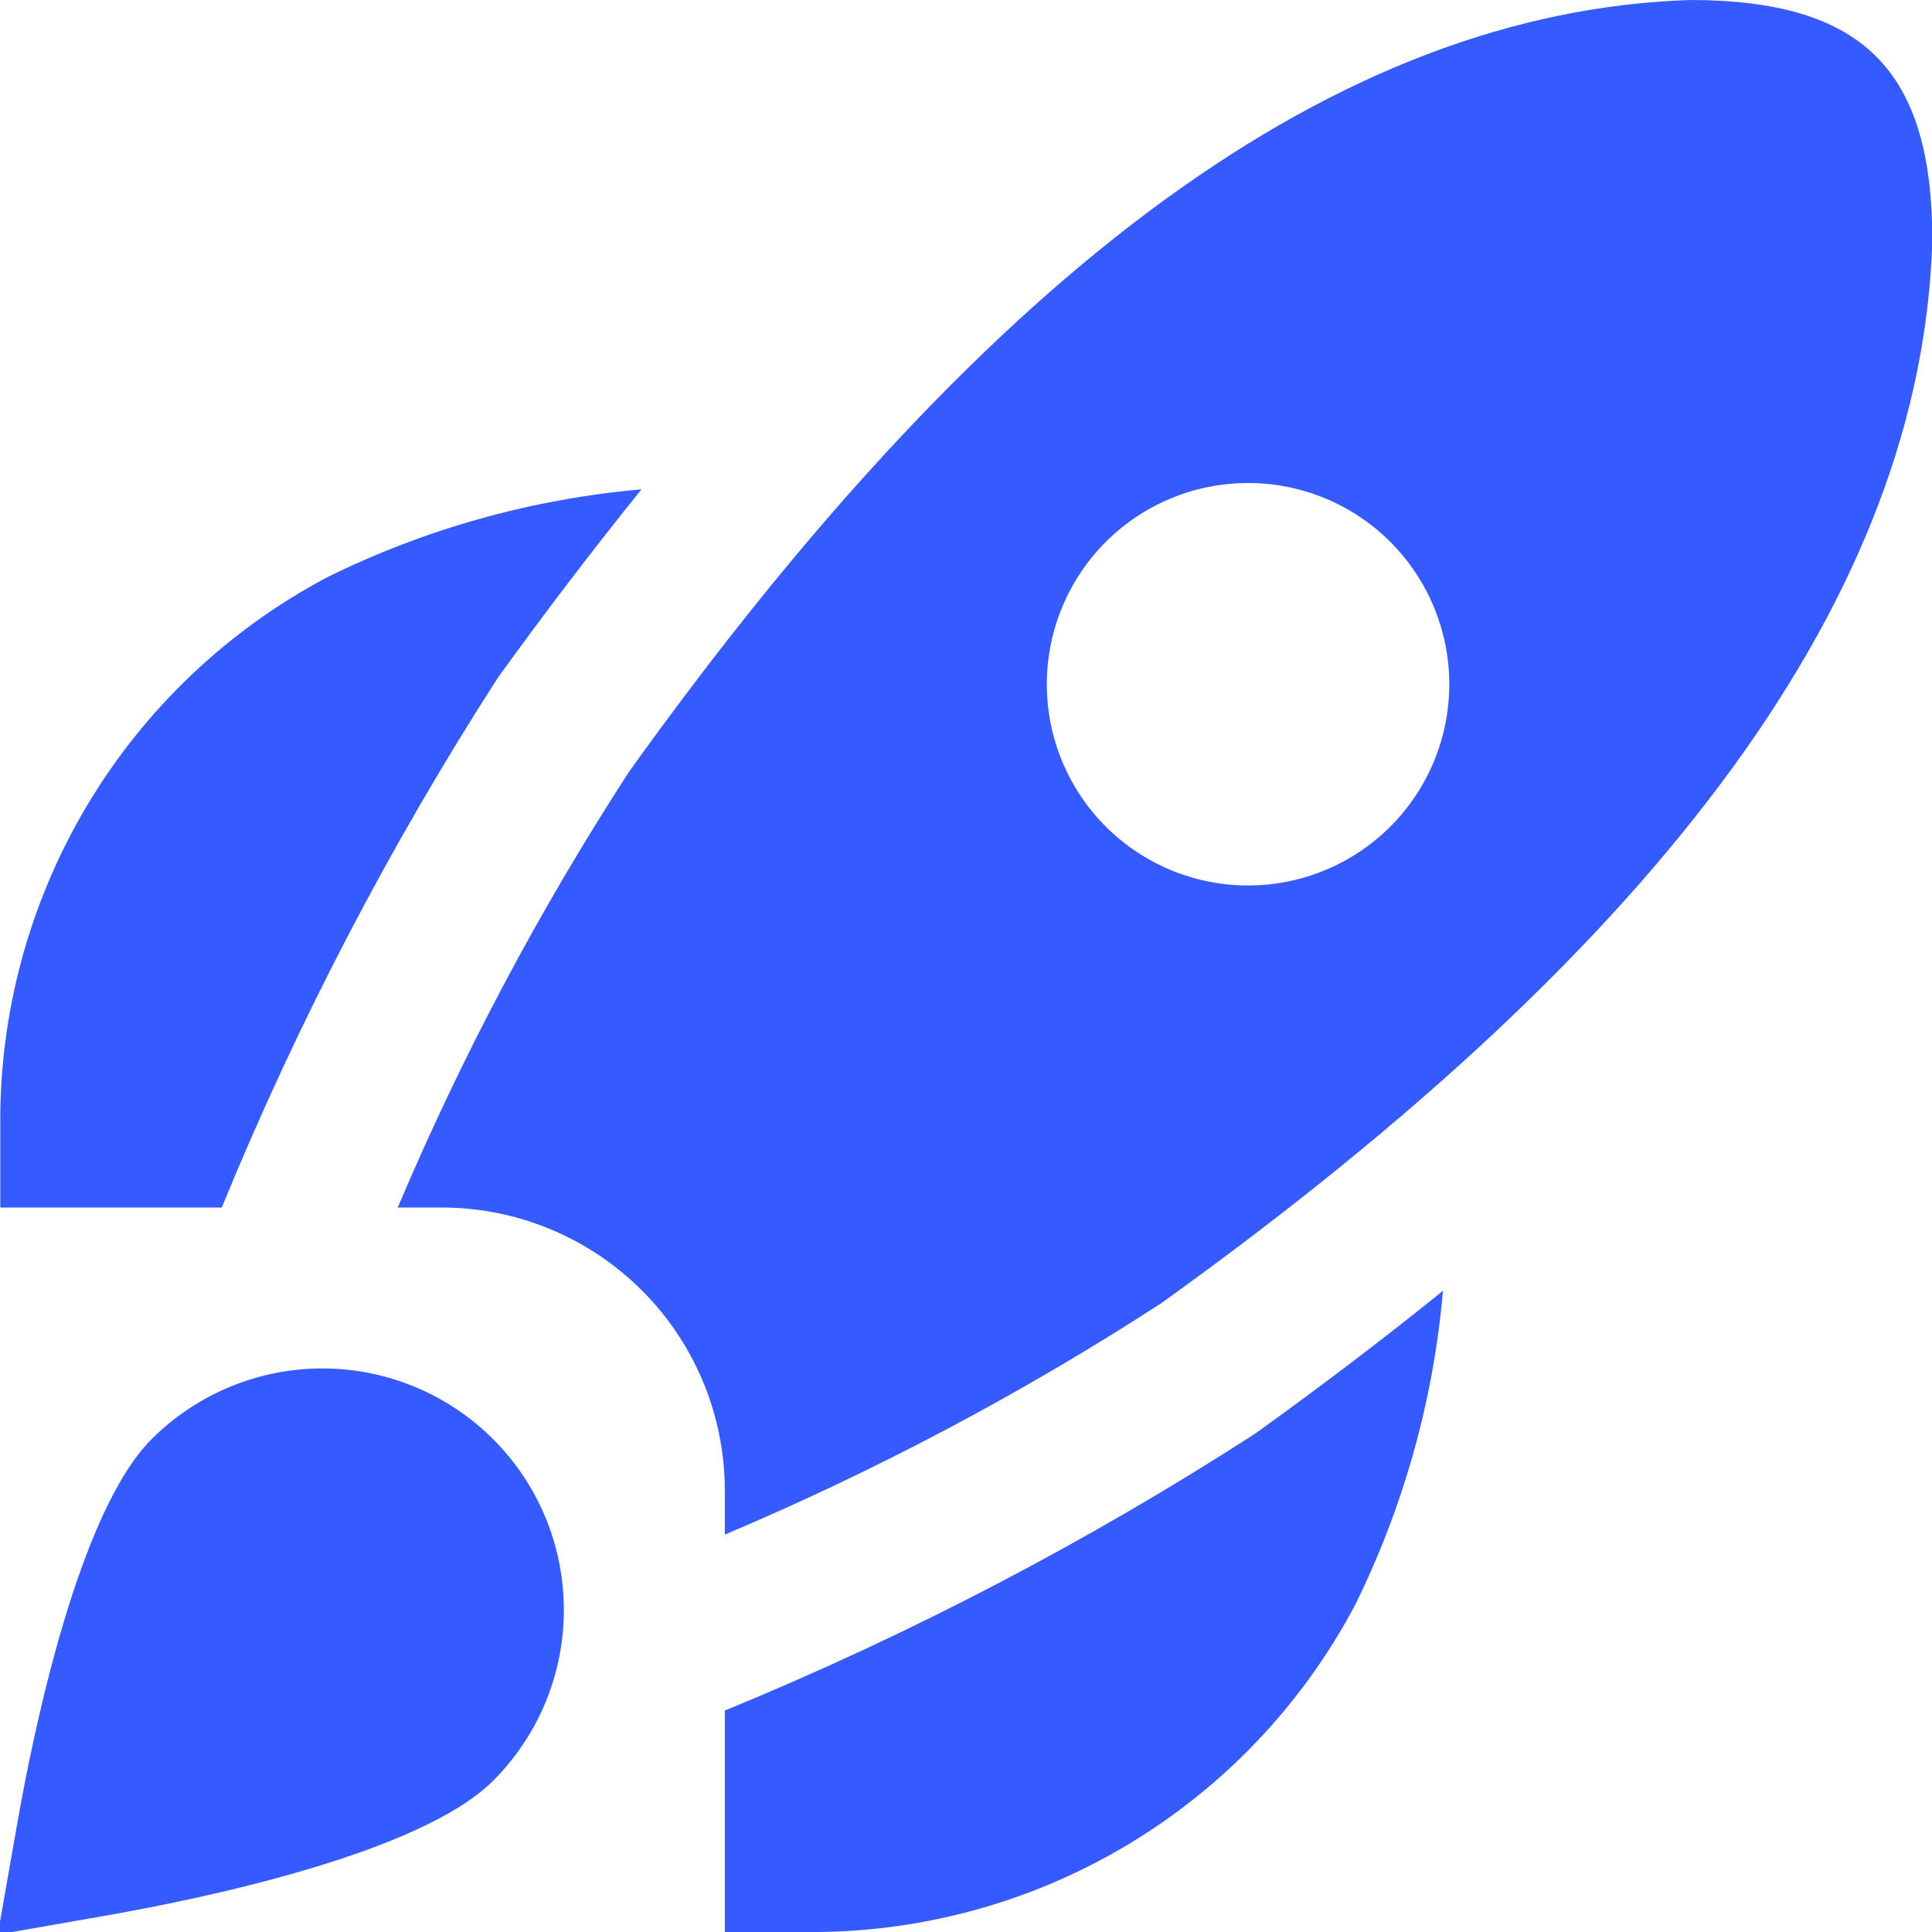 <svg width="40" height="40" viewBox="0 0 40 40" fill="none" xmlns="http://www.w3.org/2000/svg">
<g clip-path="url(#clip0_6295_45482)">
<path d="M4.591 25H0.006V23.333C-0.019 20.997 0.6 18.698 1.795 16.689C2.99 14.681 4.715 13.041 6.781 11.948C8.817 10.945 11.021 10.329 13.281 10.132C12.294 11.354 11.303 12.653 10.31 14.028C8.072 17.503 6.158 21.176 4.591 25ZM25.978 29.688C22.504 31.928 18.831 33.845 15.007 35.415V40H16.673C19.01 40.025 21.309 39.406 23.317 38.211C25.325 37.016 26.966 35.291 28.058 33.225C29.062 31.19 29.678 28.986 29.875 26.725C28.658 27.708 27.359 28.696 25.978 29.688ZM40.007 4.985C39.785 12.24 34.562 19.435 24.037 26.985C21.172 28.842 18.151 30.443 15.007 31.772V30.833C14.999 29.288 14.382 27.809 13.29 26.717C12.197 25.624 10.718 25.008 9.173 25H8.235C9.565 21.856 11.169 18.835 13.028 15.972C20.56 5.463 27.743 0.24 34.986 0C38.596 0 40.007 1.475 40.007 4.985ZM30.006 14.167C30.006 13.062 29.567 12.002 28.786 11.22C28.005 10.439 26.945 10 25.84 10C24.735 10 23.675 10.439 22.893 11.22C22.112 12.002 21.673 13.062 21.673 14.167C21.673 15.272 22.112 16.331 22.893 17.113C23.675 17.894 24.735 18.333 25.84 18.333C26.945 18.333 28.005 17.894 28.786 17.113C29.567 16.331 30.006 15.272 30.006 14.167ZM2.296 39.642C4.173 39.308 8.698 38.378 10.21 36.868C10.674 36.404 11.043 35.853 11.294 35.246C11.545 34.639 11.674 33.989 11.674 33.333C11.674 32.676 11.545 32.026 11.294 31.419C11.043 30.812 10.674 30.261 10.21 29.797C9.745 29.332 9.194 28.964 8.588 28.713C7.981 28.461 7.331 28.332 6.674 28.332C5.348 28.332 4.076 28.859 3.138 29.797C1.628 31.308 0.696 35.833 0.365 37.71L-0.047 40.053L2.296 39.642Z" fill="#355AFF"/>
</g>
<defs>
<clipPath id="clip0_6295_45482">
<rect width="40" height="40" fill="white"/>
</clipPath>
</defs>
</svg>
